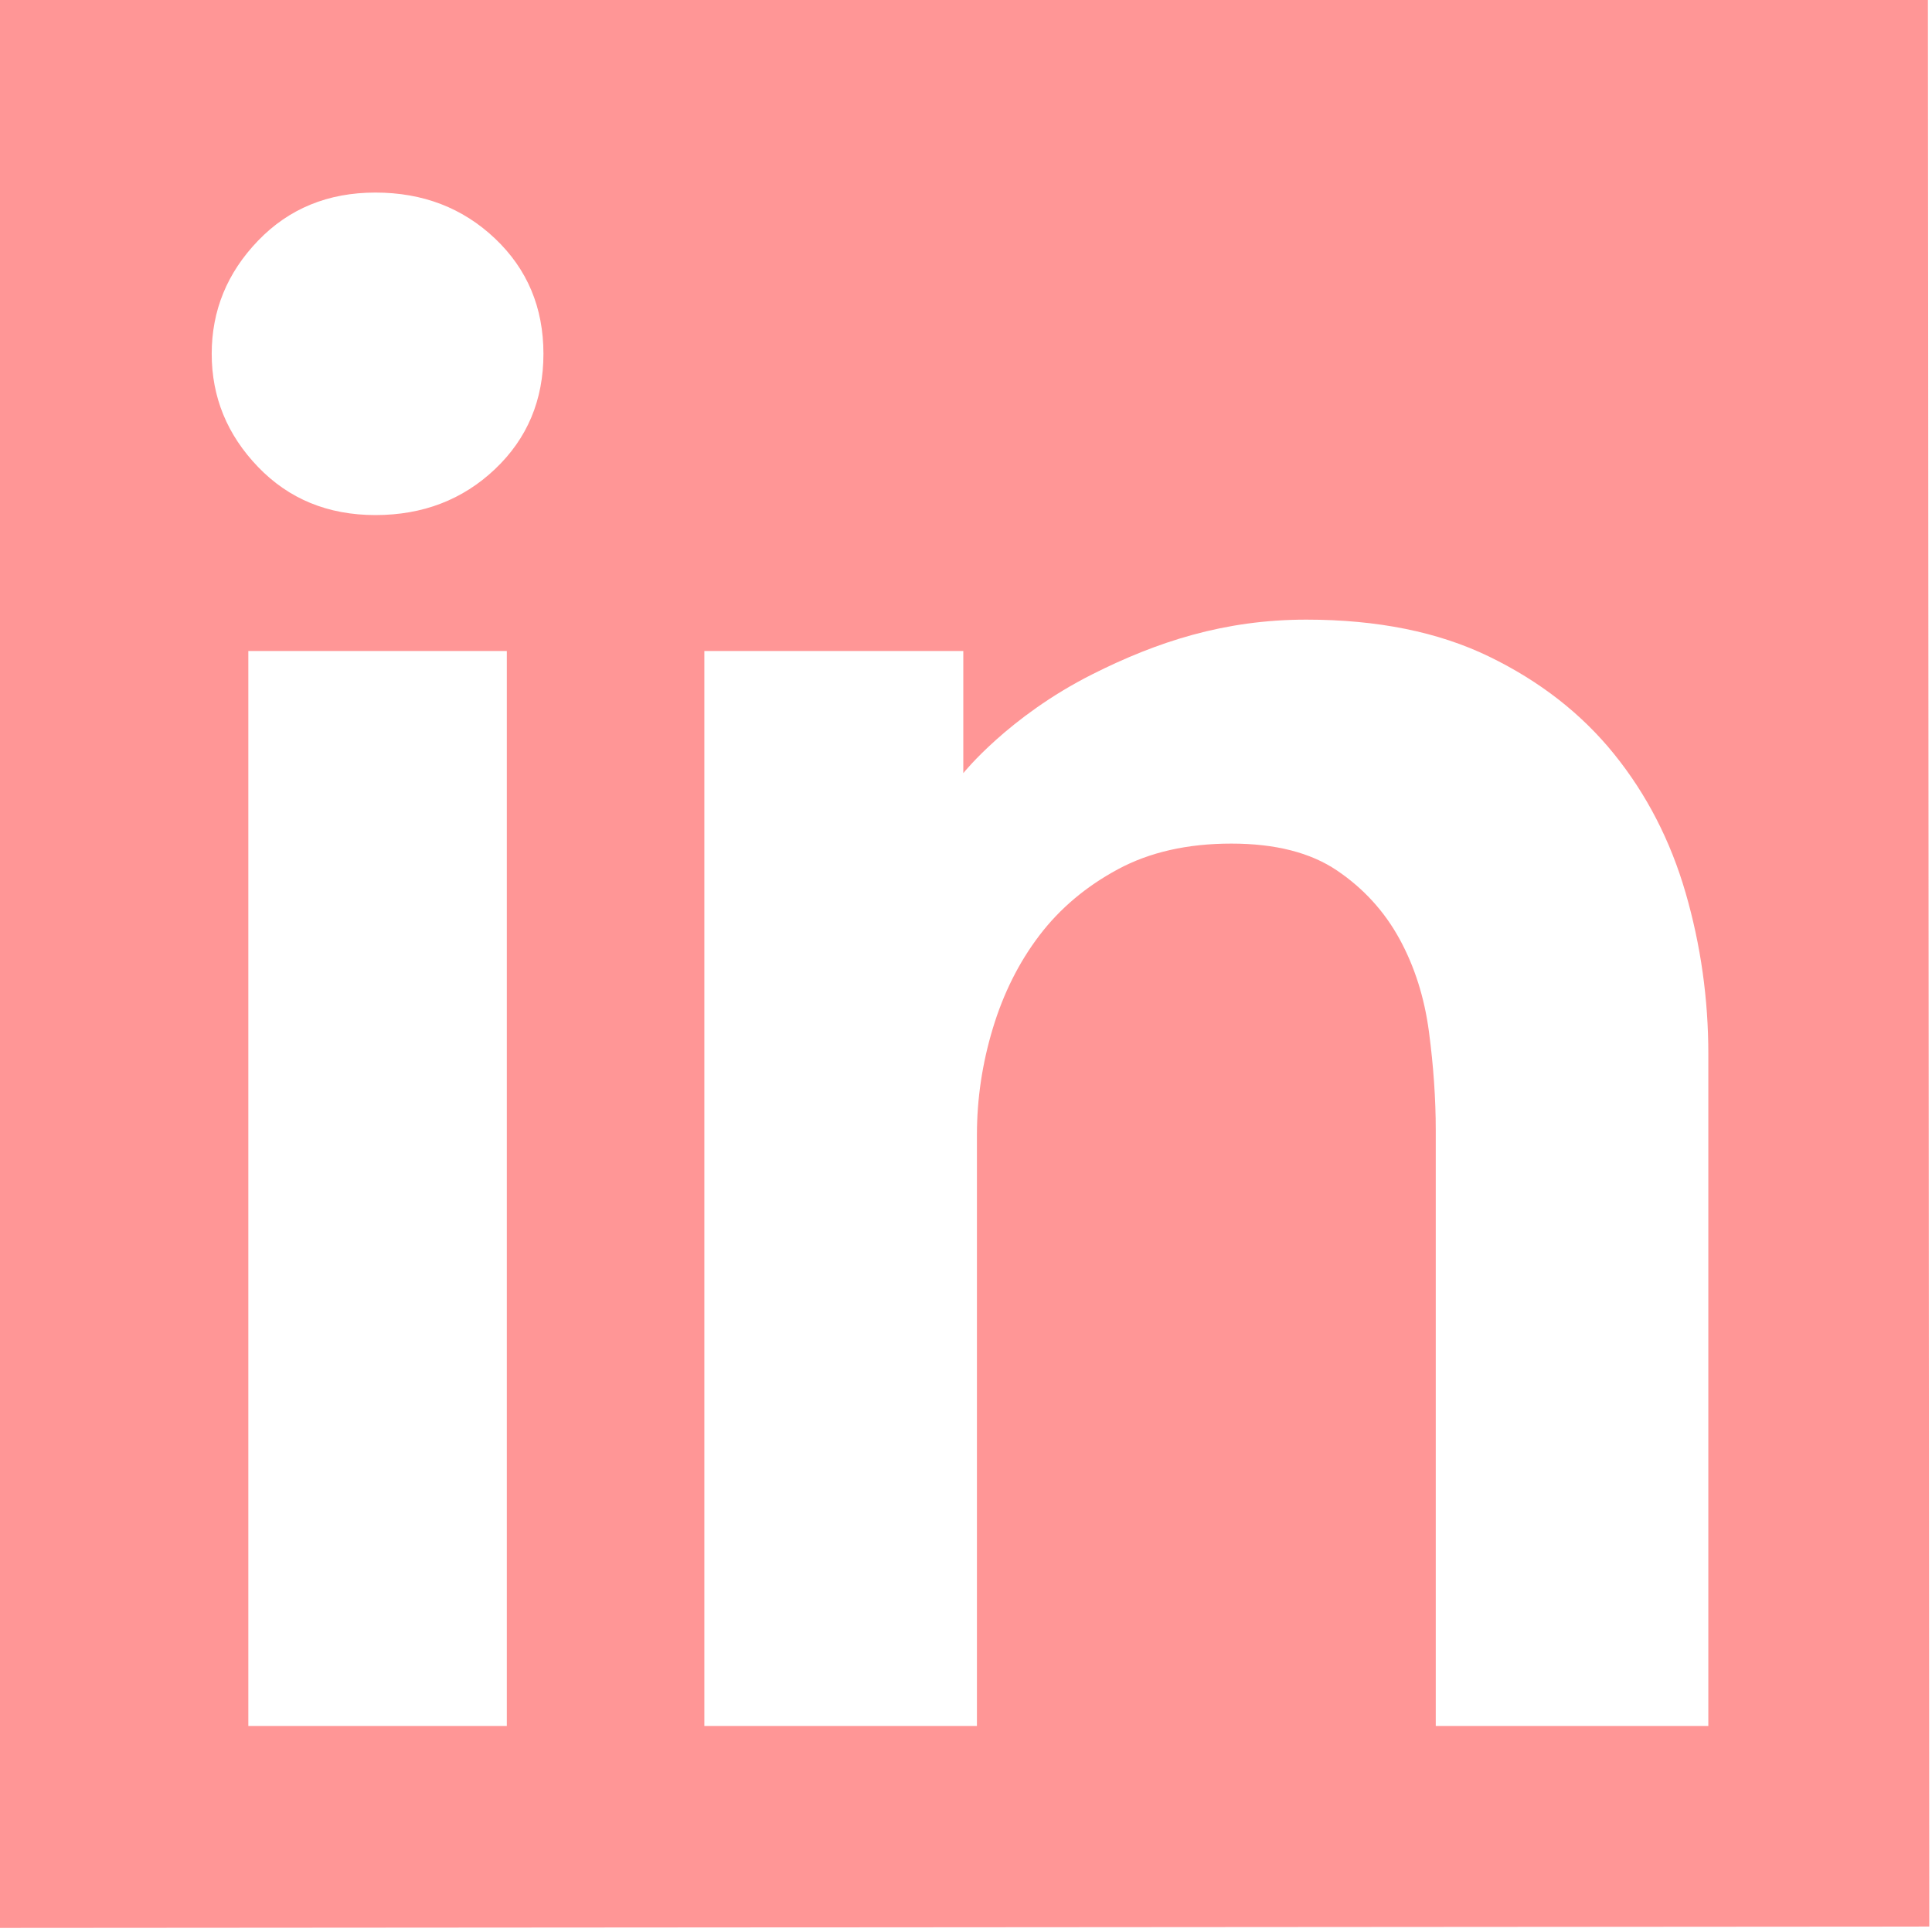 <svg viewBox="0 0 284 284" xmlns="http://www.w3.org/2000/svg" fill-rule="evenodd" clip-rule="evenodd" stroke-linejoin="round" stroke-miterlimit="1.414"><path d="M283.4 0l.2 283.2-283.6.2V0h283.4zM74.501 253.718V95.694H36.504v158.024h37.997zm176.62 0v-98.765c0-8.121-1.113-16.022-3.339-23.703-2.226-7.682-5.732-14.486-10.518-20.412-4.785-5.926-10.907-10.7-18.364-14.321-7.457-3.621-16.416-5.432-26.878-5.432-12.021 0-21.947 3.246-31.472 8.043-12.307 6.198-18.947 14.525-18.947 14.525V95.694h-38.064v158.024h40.068v-86.913c0-5.267.779-10.48 2.337-15.638 1.558-5.158 3.84-9.712 6.845-13.662 3.005-3.951 6.845-7.188 11.519-9.712 4.675-2.524 10.24-3.786 16.695-3.786s11.631 1.317 15.526 3.95c3.896 2.634 6.956 5.981 9.182 10.041 2.226 4.061 3.673 8.615 4.341 13.663.668 5.048 1.002 9.877 1.002 14.486v87.571h40.067zm-220-201.707c0-6.365 2.269-11.907 6.808-16.626 4.538-4.718 10.291-7.078 17.257-7.078 6.966 0 12.824 2.25 17.573 6.749 4.75 4.499 7.125 10.151 7.125 16.955 0 6.804-2.375 12.455-7.125 16.954-4.749 4.5-10.607 6.749-17.573 6.749-6.966 0-12.719-2.359-17.257-7.078-4.539-4.719-6.808-10.26-6.808-16.625z" fill="#ff9696"/></svg>